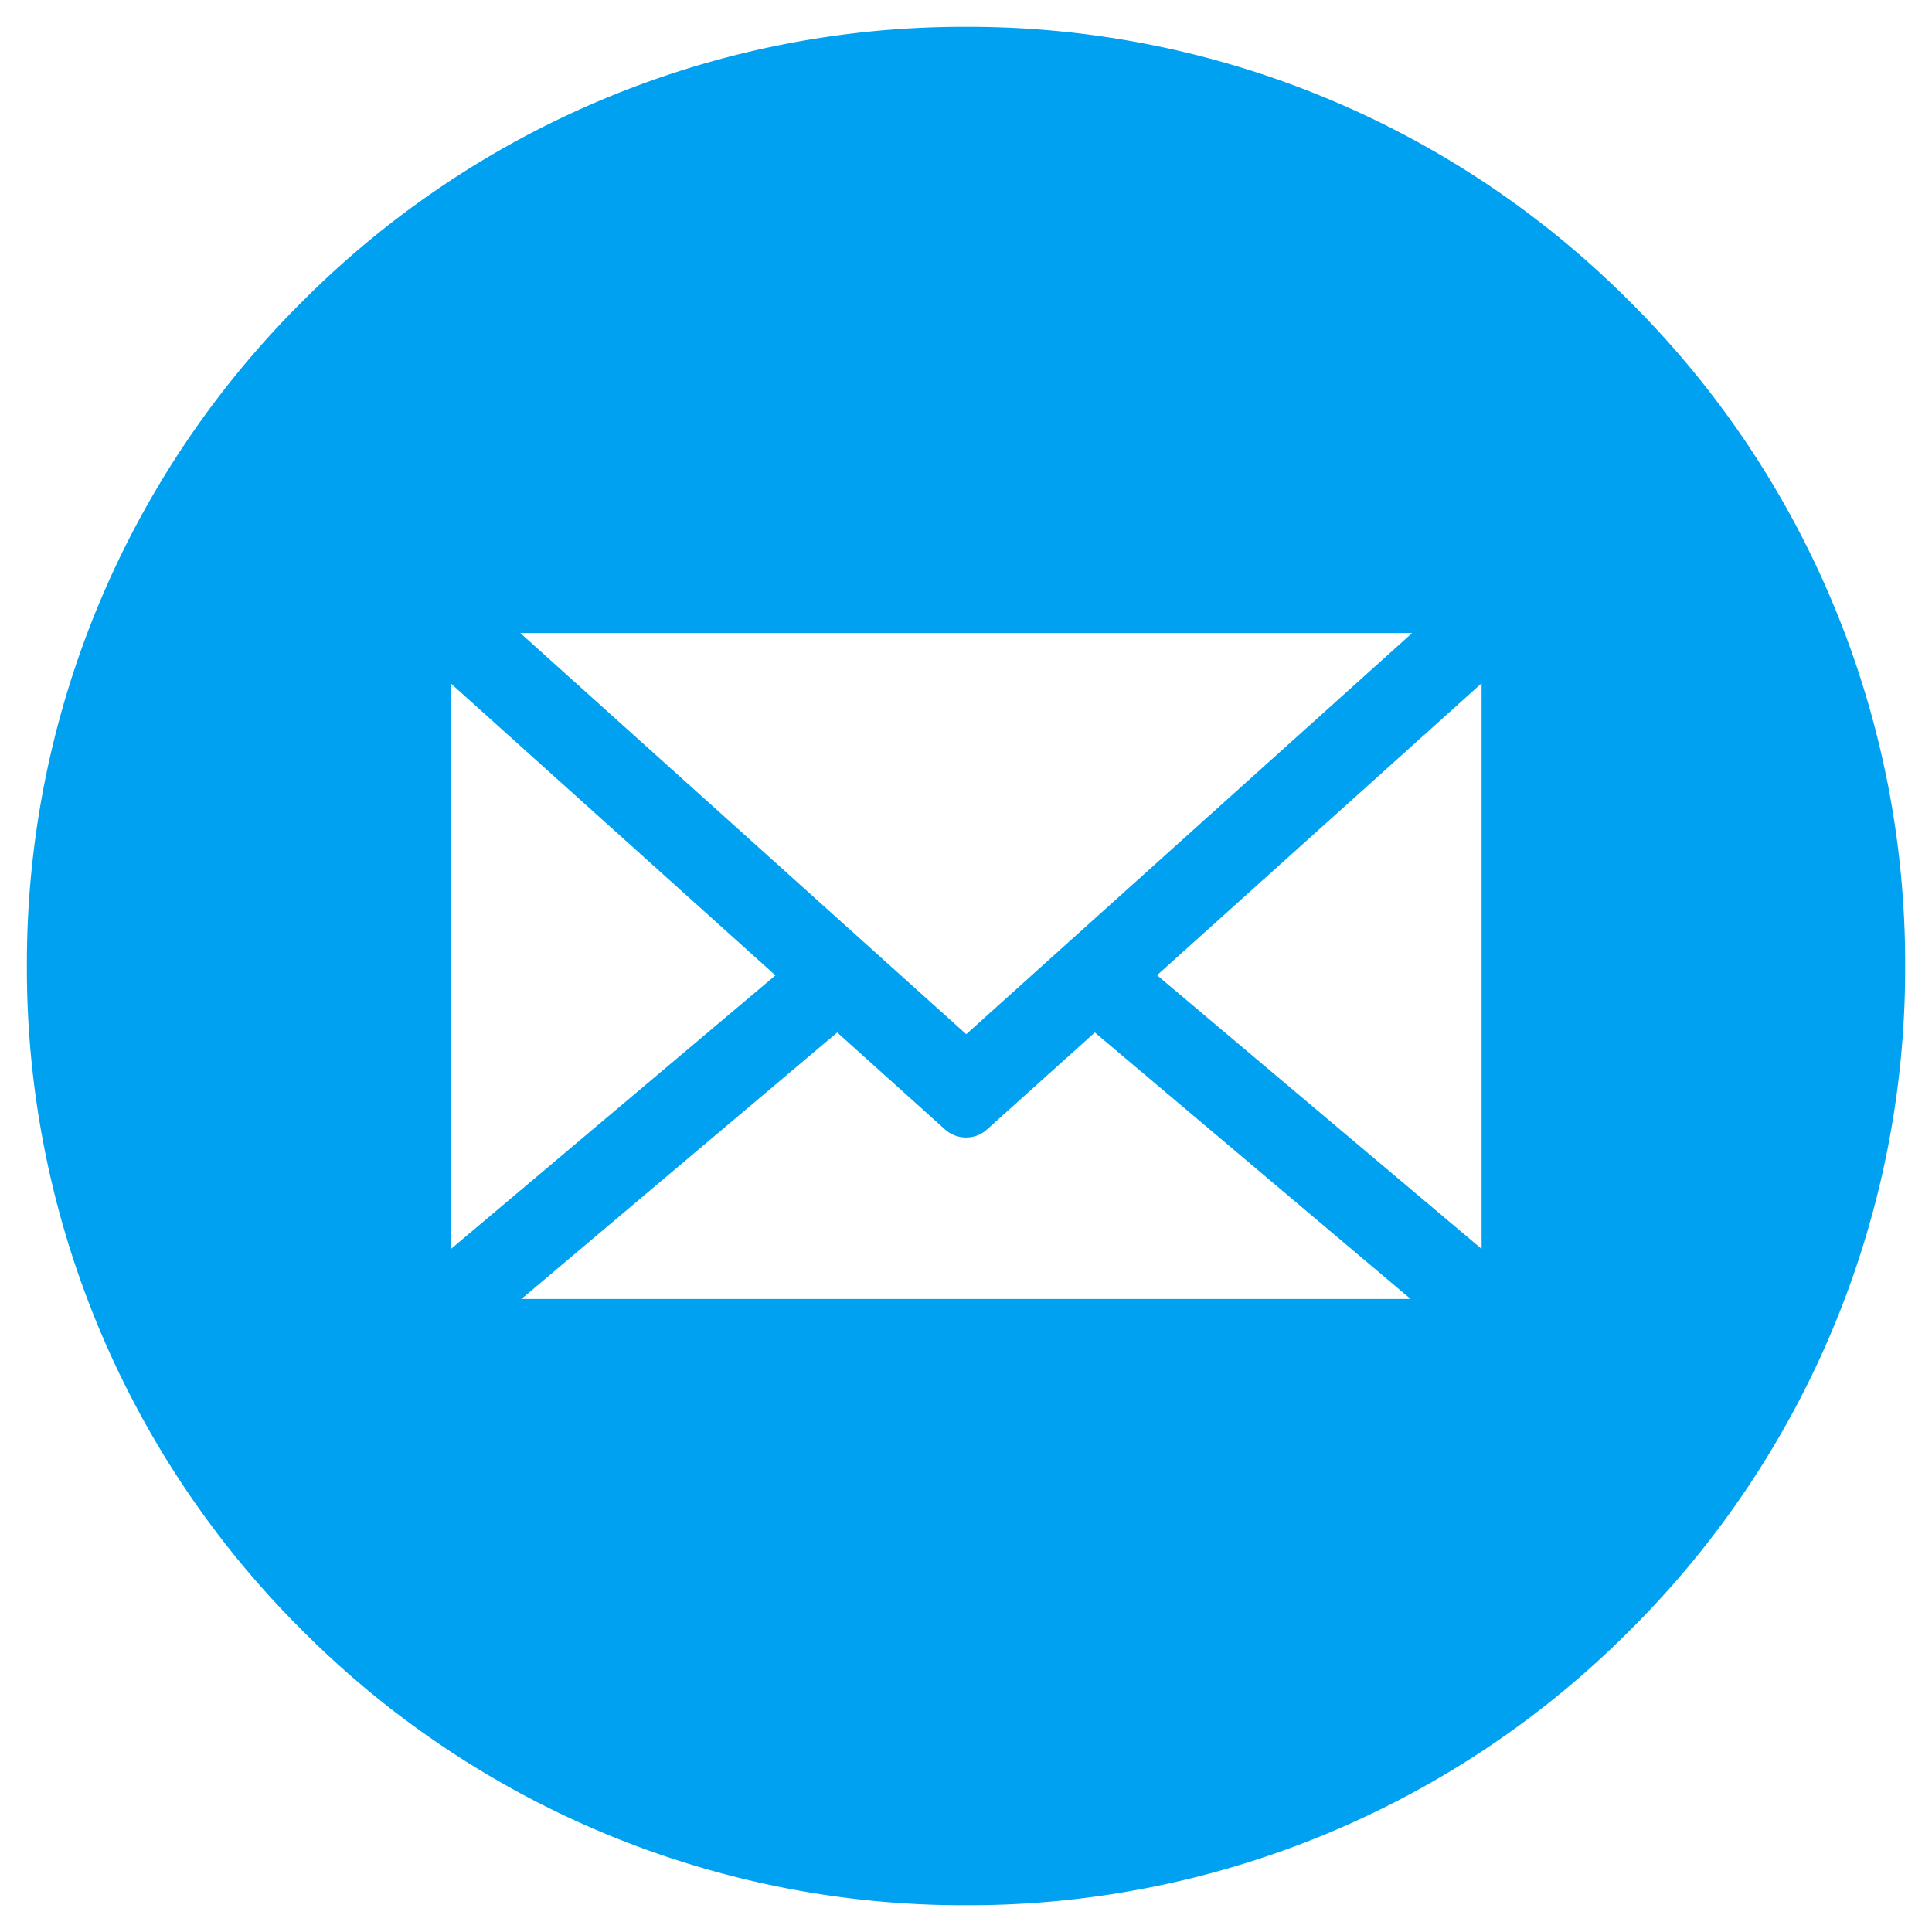 <svg xmlns="http://www.w3.org/2000/svg" width="35.999" height="36" viewBox="0 0 35.999 36">
  <g id="Group_12829" data-name="Group 12829" transform="translate(73.093 4.093)">
    <path id="Subtraction_10" data-name="Subtraction 10" d="M-2016.005-528.505a17.384,17.384,0,0,1-12.374-5.126,17.387,17.387,0,0,1-5.125-12.375,17.385,17.385,0,0,1,5.125-12.374,17.385,17.385,0,0,1,12.374-5.125,17.385,17.385,0,0,1,12.374,5.125,17.385,17.385,0,0,1,5.125,12.374,17.387,17.387,0,0,1-5.125,12.375A17.385,17.385,0,0,1-2016.005-528.505Zm-2.4-16.262-5.885,4.966h16.57l-5.885-4.966-2.009,1.807a.582.582,0,0,1-.391.15.586.586,0,0,1-.391-.15l-2.009-1.807Zm-7.2-6.507h0v10.543l6.049-5.1-6.049-5.44Zm19.207,0-6.048,5.44,6.048,5.1v-10.543Zm-17.913-.936,8.31,7.475,8.309-7.475h-16.619Z" transform="translate(1960.912 559.912)" fill="#00a1f0" stroke="rgba(0,0,0,0)" stroke-miterlimit="10" stroke-width="1"/>
  </g>
</svg>
